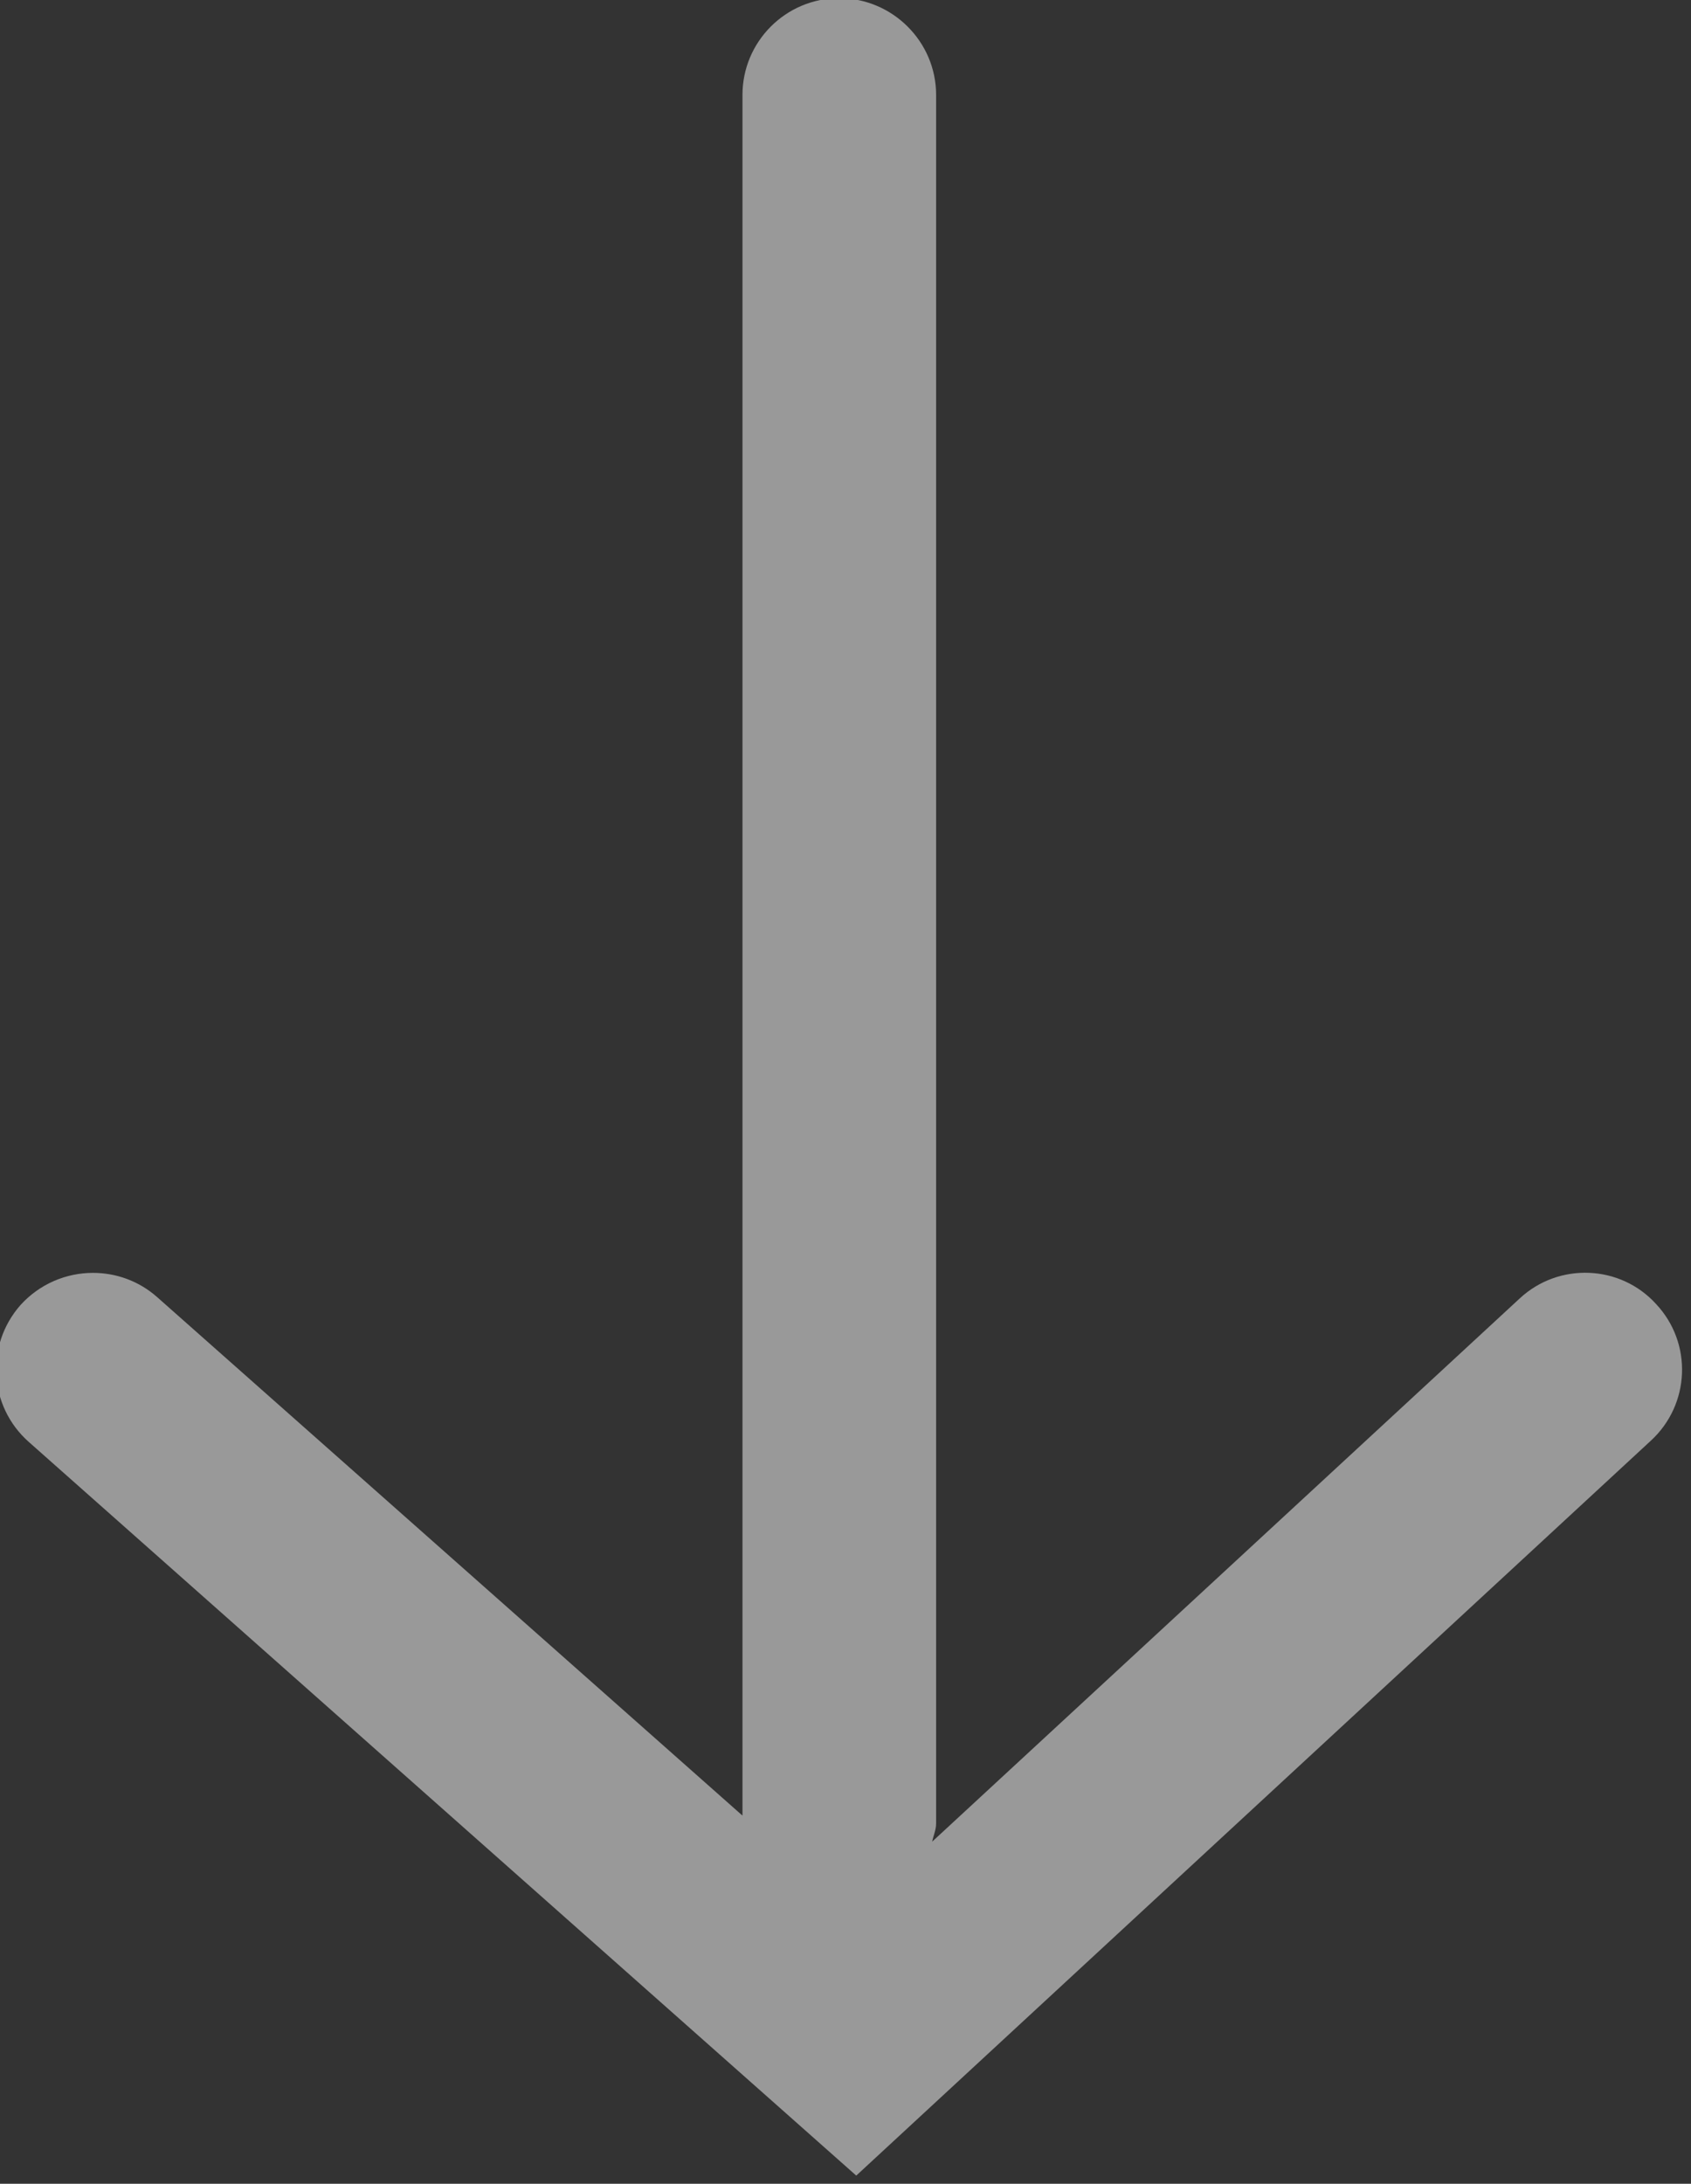 <?xml version="1.0" encoding="UTF-8" standalone="no"?>
<!DOCTYPE svg PUBLIC "-//W3C//DTD SVG 1.1//EN" "http://www.w3.org/Graphics/SVG/1.1/DTD/svg11.dtd">
<svg width="100%" height="100%" viewBox="0 0 213 275" version="1.1" xmlns="http://www.w3.org/2000/svg" xmlns:xlink="http://www.w3.org/1999/xlink" xml:space="preserve" xmlns:serif="http://www.serif.com/" style="fill-rule:evenodd;clip-rule:evenodd;stroke-linejoin:round;stroke-miterlimit:1.414;">
    <rect x="0" y="0" width="213" height="275" fill="#333333" stroke="none"/>
    <g transform="matrix(1,0,0,1,-10585.7,-5854.37)">
        <g transform="matrix(8.333,0,0,8.333,0,0)">
            <g opacity="0.5">
                <g transform="matrix(1,0,0,1,1295.29,713.632)">
                    <path d="M0,10.691L-12.012,21.798L-24.521,10.71C-25.125,10.175 -25.182,9.254 -24.647,8.644C-24.357,8.323 -23.955,8.156 -23.55,8.156C-23.204,8.156 -22.857,8.276 -22.578,8.524L-13.732,16.358L-13.732,-9.645C-13.732,-10.45 -13.078,-11.107 -12.27,-11.107C-11.465,-11.107 -10.805,-10.45 -10.805,-9.645L-10.805,16.474C-10.805,16.578 -10.849,16.666 -10.864,16.751L-1.984,8.543C-1.393,7.993 -0.462,8.031 0.079,8.628C0.632,9.219 0.594,10.144 0,10.691" style="fill:white;fill-rule:nonzero;"/>
                </g>
            </g>
        </g>
    </g>
</svg>
